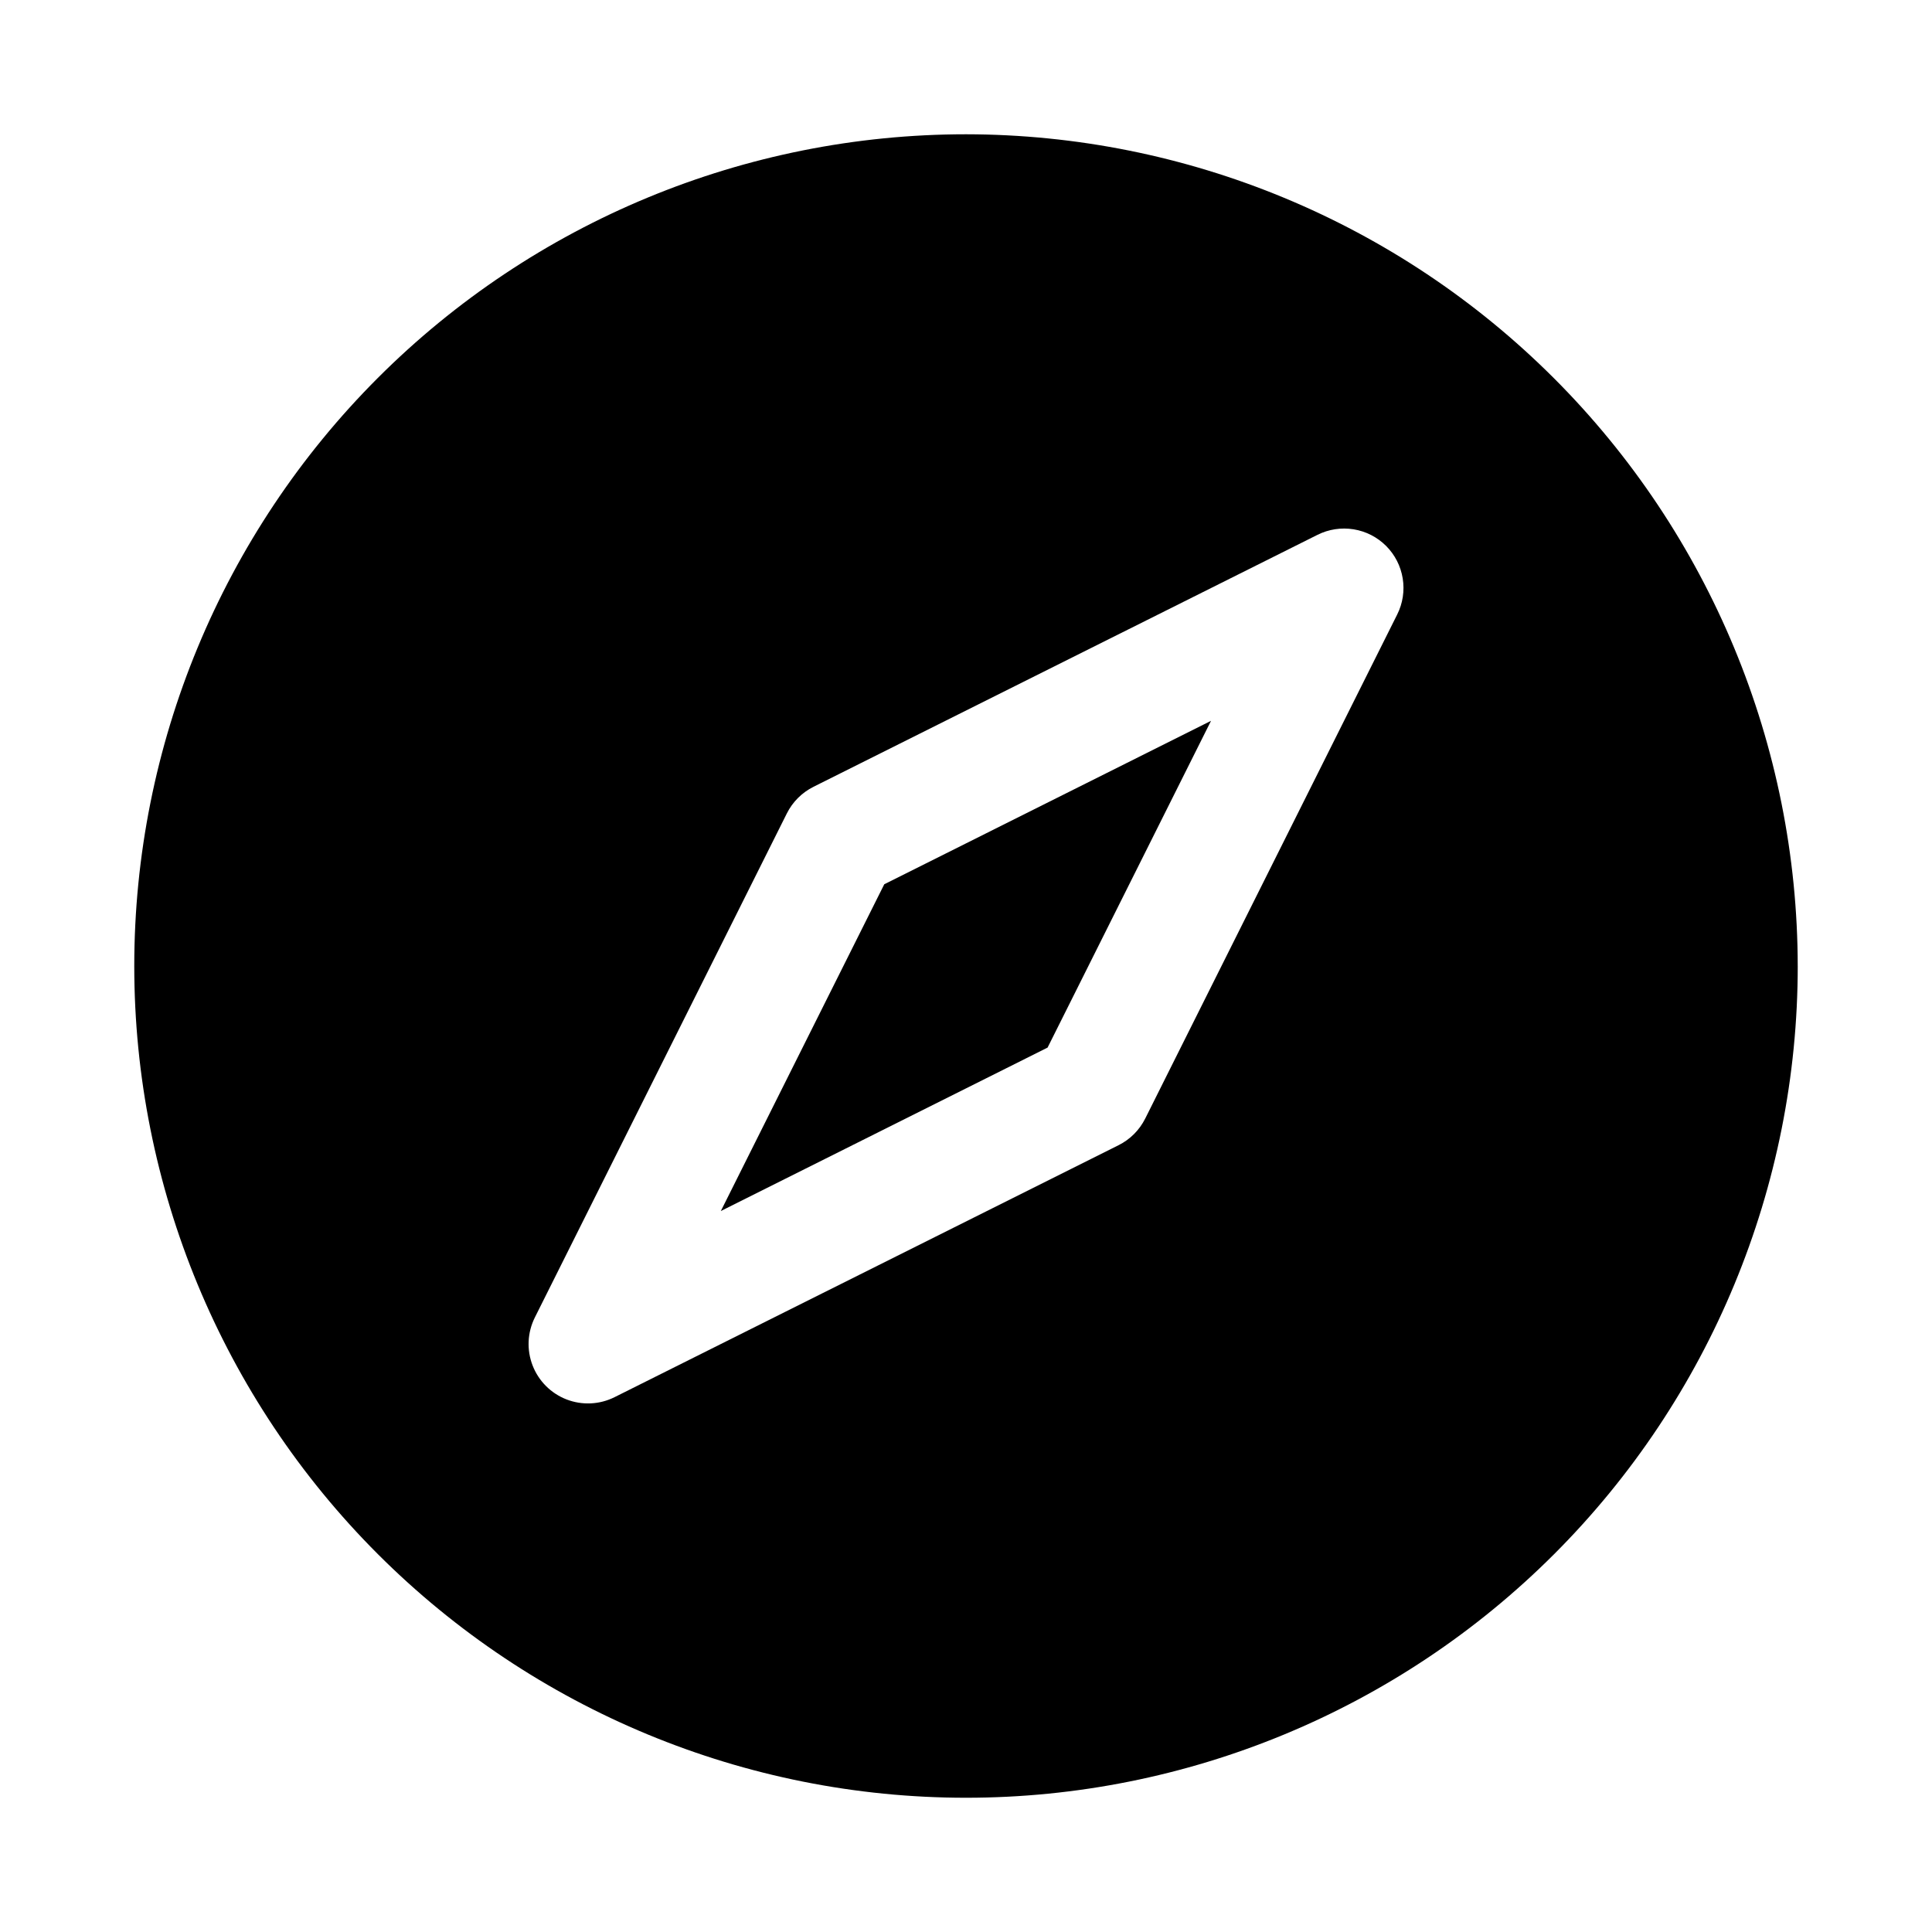 <?xml version="1.0" encoding="UTF-8"?>
<!-- Uploaded to: ICON Repo, www.iconrepo.com, Generator: ICON Repo Mixer Tools -->
<svg fill="#000000" width="800px" height="800px" version="1.1" viewBox="144 144 512 512" xmlns="http://www.w3.org/2000/svg">
 <path d="m378.34 378.34 86.594-43.312-43.312 86.594-86.594 43.312zm242.08 21.664c0 58.457-23.223 114.52-64.559 155.86-41.336 41.336-97.398 64.559-155.86 64.559-58.461 0-114.52-23.223-155.86-64.559-41.336-41.336-64.559-97.398-64.559-155.86 0-58.461 23.223-114.52 64.559-155.86s97.398-64.559 155.86-64.559c58.438 0.062 114.46 23.305 155.79 64.629 41.32 41.32 64.562 97.348 64.625 155.79zm-109.09-111.33c-2.336-2.336-5.348-3.875-8.609-4.402-3.262-0.527-6.606-0.02-9.559 1.457l-133.59 66.785v0.004c-3.051 1.523-5.527 4-7.051 7.051l-66.789 133.59c-1.973 3.965-2.188 8.578-0.586 12.707 1.598 4.129 4.863 7.394 8.992 8.996 4.133 1.598 8.742 1.383 12.707-0.59l133.59-66.785c3.055-1.527 5.527-4 7.055-7.055l66.785-133.59c1.477-2.953 1.988-6.297 1.457-9.559-0.527-3.262-2.066-6.273-4.402-8.609z"/>
</svg>